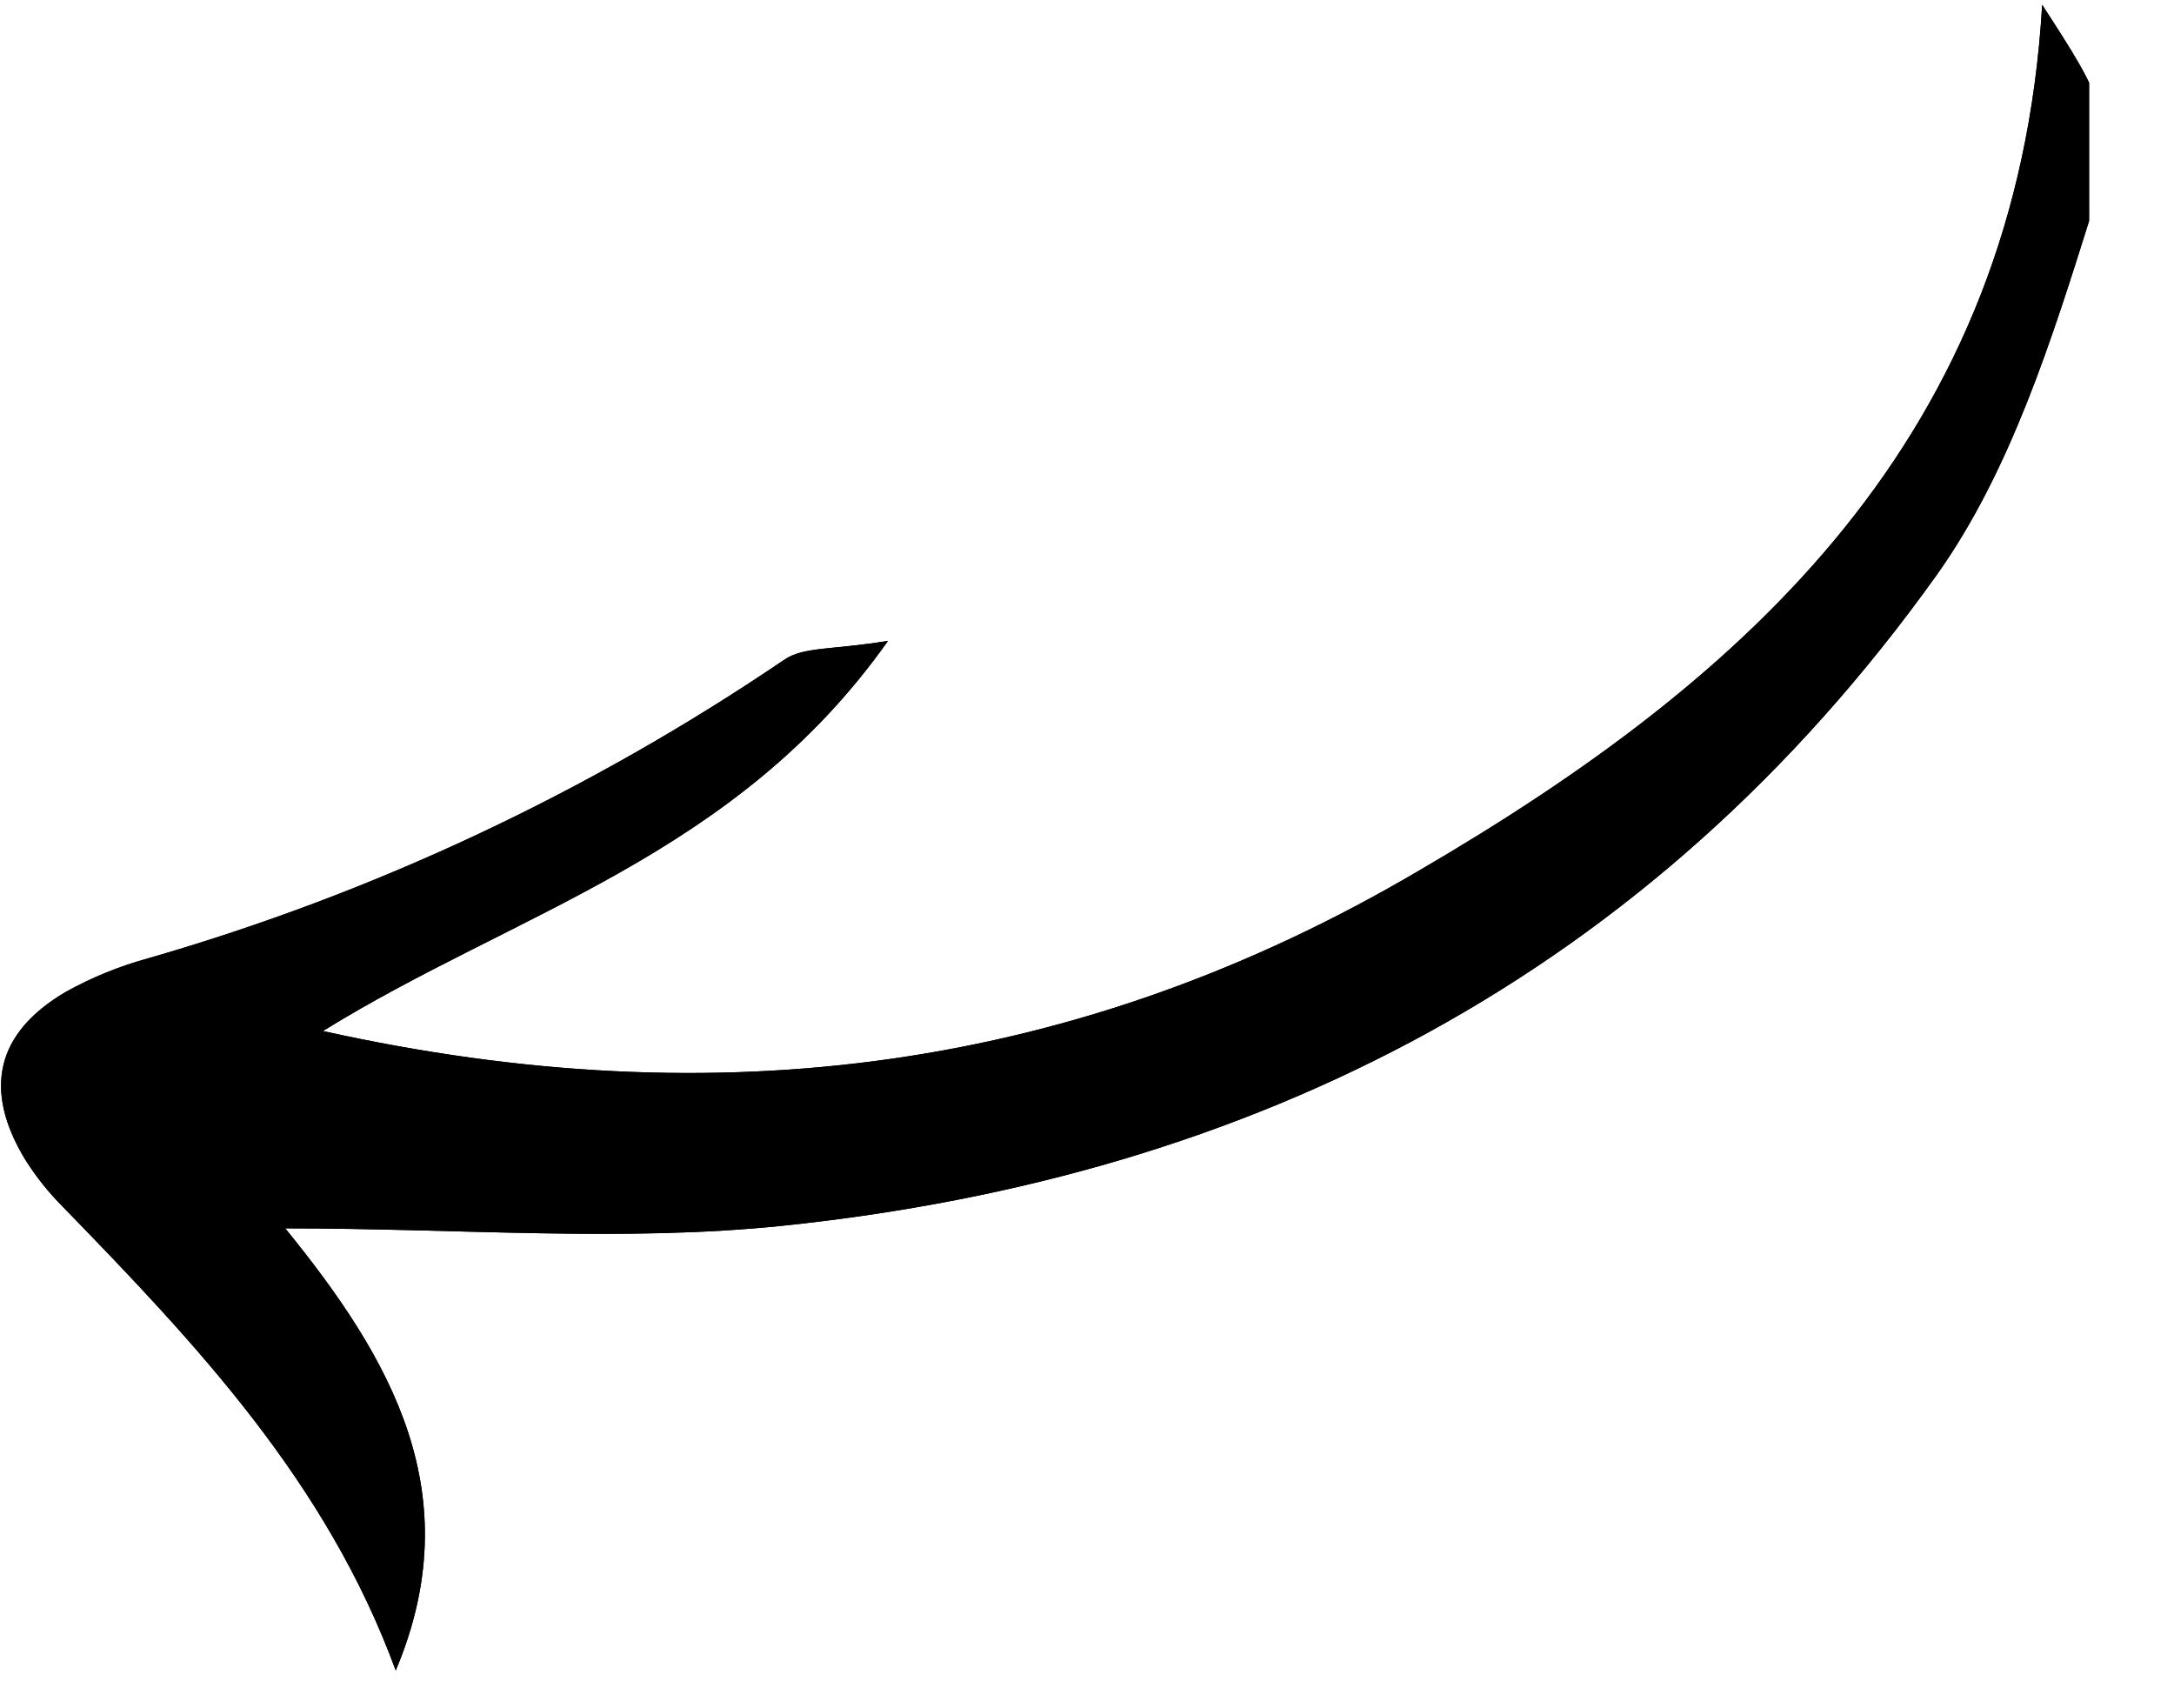 <svg xmlns="http://www.w3.org/2000/svg" xmlns:xlink="http://www.w3.org/1999/xlink" width="42" zoomAndPan="magnify" viewBox="0 0 31.5 24.75" height="33" preserveAspectRatio="xMidYMid meet" version="1.0"><defs><clipPath id="f06747c3dd"><path d="M 0.016 0.07 L 30.27 0.07 L 30.27 24.203 L 0.016 24.203 Z M 0.016 0.07 " clip-rule="nonzero"/></clipPath></defs><g clip-path="url(#f06747c3dd)"><path fill="#000000" d="M 29.59 0.07 C 29.223 6.328 25.336 9.828 20.562 12.613 C 15.656 15.5 10.434 16.215 4.68 14.938 C 7.465 13.211 10.656 12.414 12.867 9.285 C 12.066 9.418 11.633 9.367 11.359 9.562 C 8.523 11.484 5.418 12.941 2.152 13.883 C 1.738 13.996 1.332 14.16 0.953 14.371 C -0.059 14.965 -0.246 15.789 0.363 16.797 C 0.52 17.047 0.703 17.277 0.91 17.484 C 2.836 19.465 4.73 21.465 5.734 24.203 C 6.809 21.652 5.672 19.688 4.133 17.797 C 6.676 17.797 9.035 18 11.352 17.758 C 18.164 17.047 23.914 14.129 28.055 8.34 C 29.129 6.836 29.734 4.91 30.301 3.102 C 30.719 1.797 30.453 1.402 29.59 0.07 Z M 29.59 0.07 " fill-opacity="1" fill-rule="nonzero"/><path fill="#000000" d="M 29.59 0.07 C 29.223 6.328 25.336 9.828 20.562 12.613 C 15.656 15.5 10.434 16.215 4.68 14.938 C 7.465 13.211 10.656 12.414 12.867 9.285 C 12.066 9.418 11.633 9.367 11.359 9.562 C 8.523 11.484 5.418 12.941 2.152 13.883 C 1.738 13.996 1.332 14.16 0.953 14.371 C -0.059 14.965 -0.246 15.789 0.363 16.797 C 0.52 17.047 0.703 17.277 0.91 17.484 C 2.836 19.465 4.73 21.465 5.734 24.203 C 6.809 21.652 5.672 19.688 4.133 17.797 C 6.676 17.797 9.035 18 11.352 17.758 C 18.164 17.047 23.914 14.129 28.055 8.34 C 29.129 6.836 29.734 4.91 30.301 3.102 C 30.719 1.797 30.453 1.402 29.59 0.07 Z M 29.59 0.07 " fill-opacity="1" fill-rule="nonzero"/></g></svg>